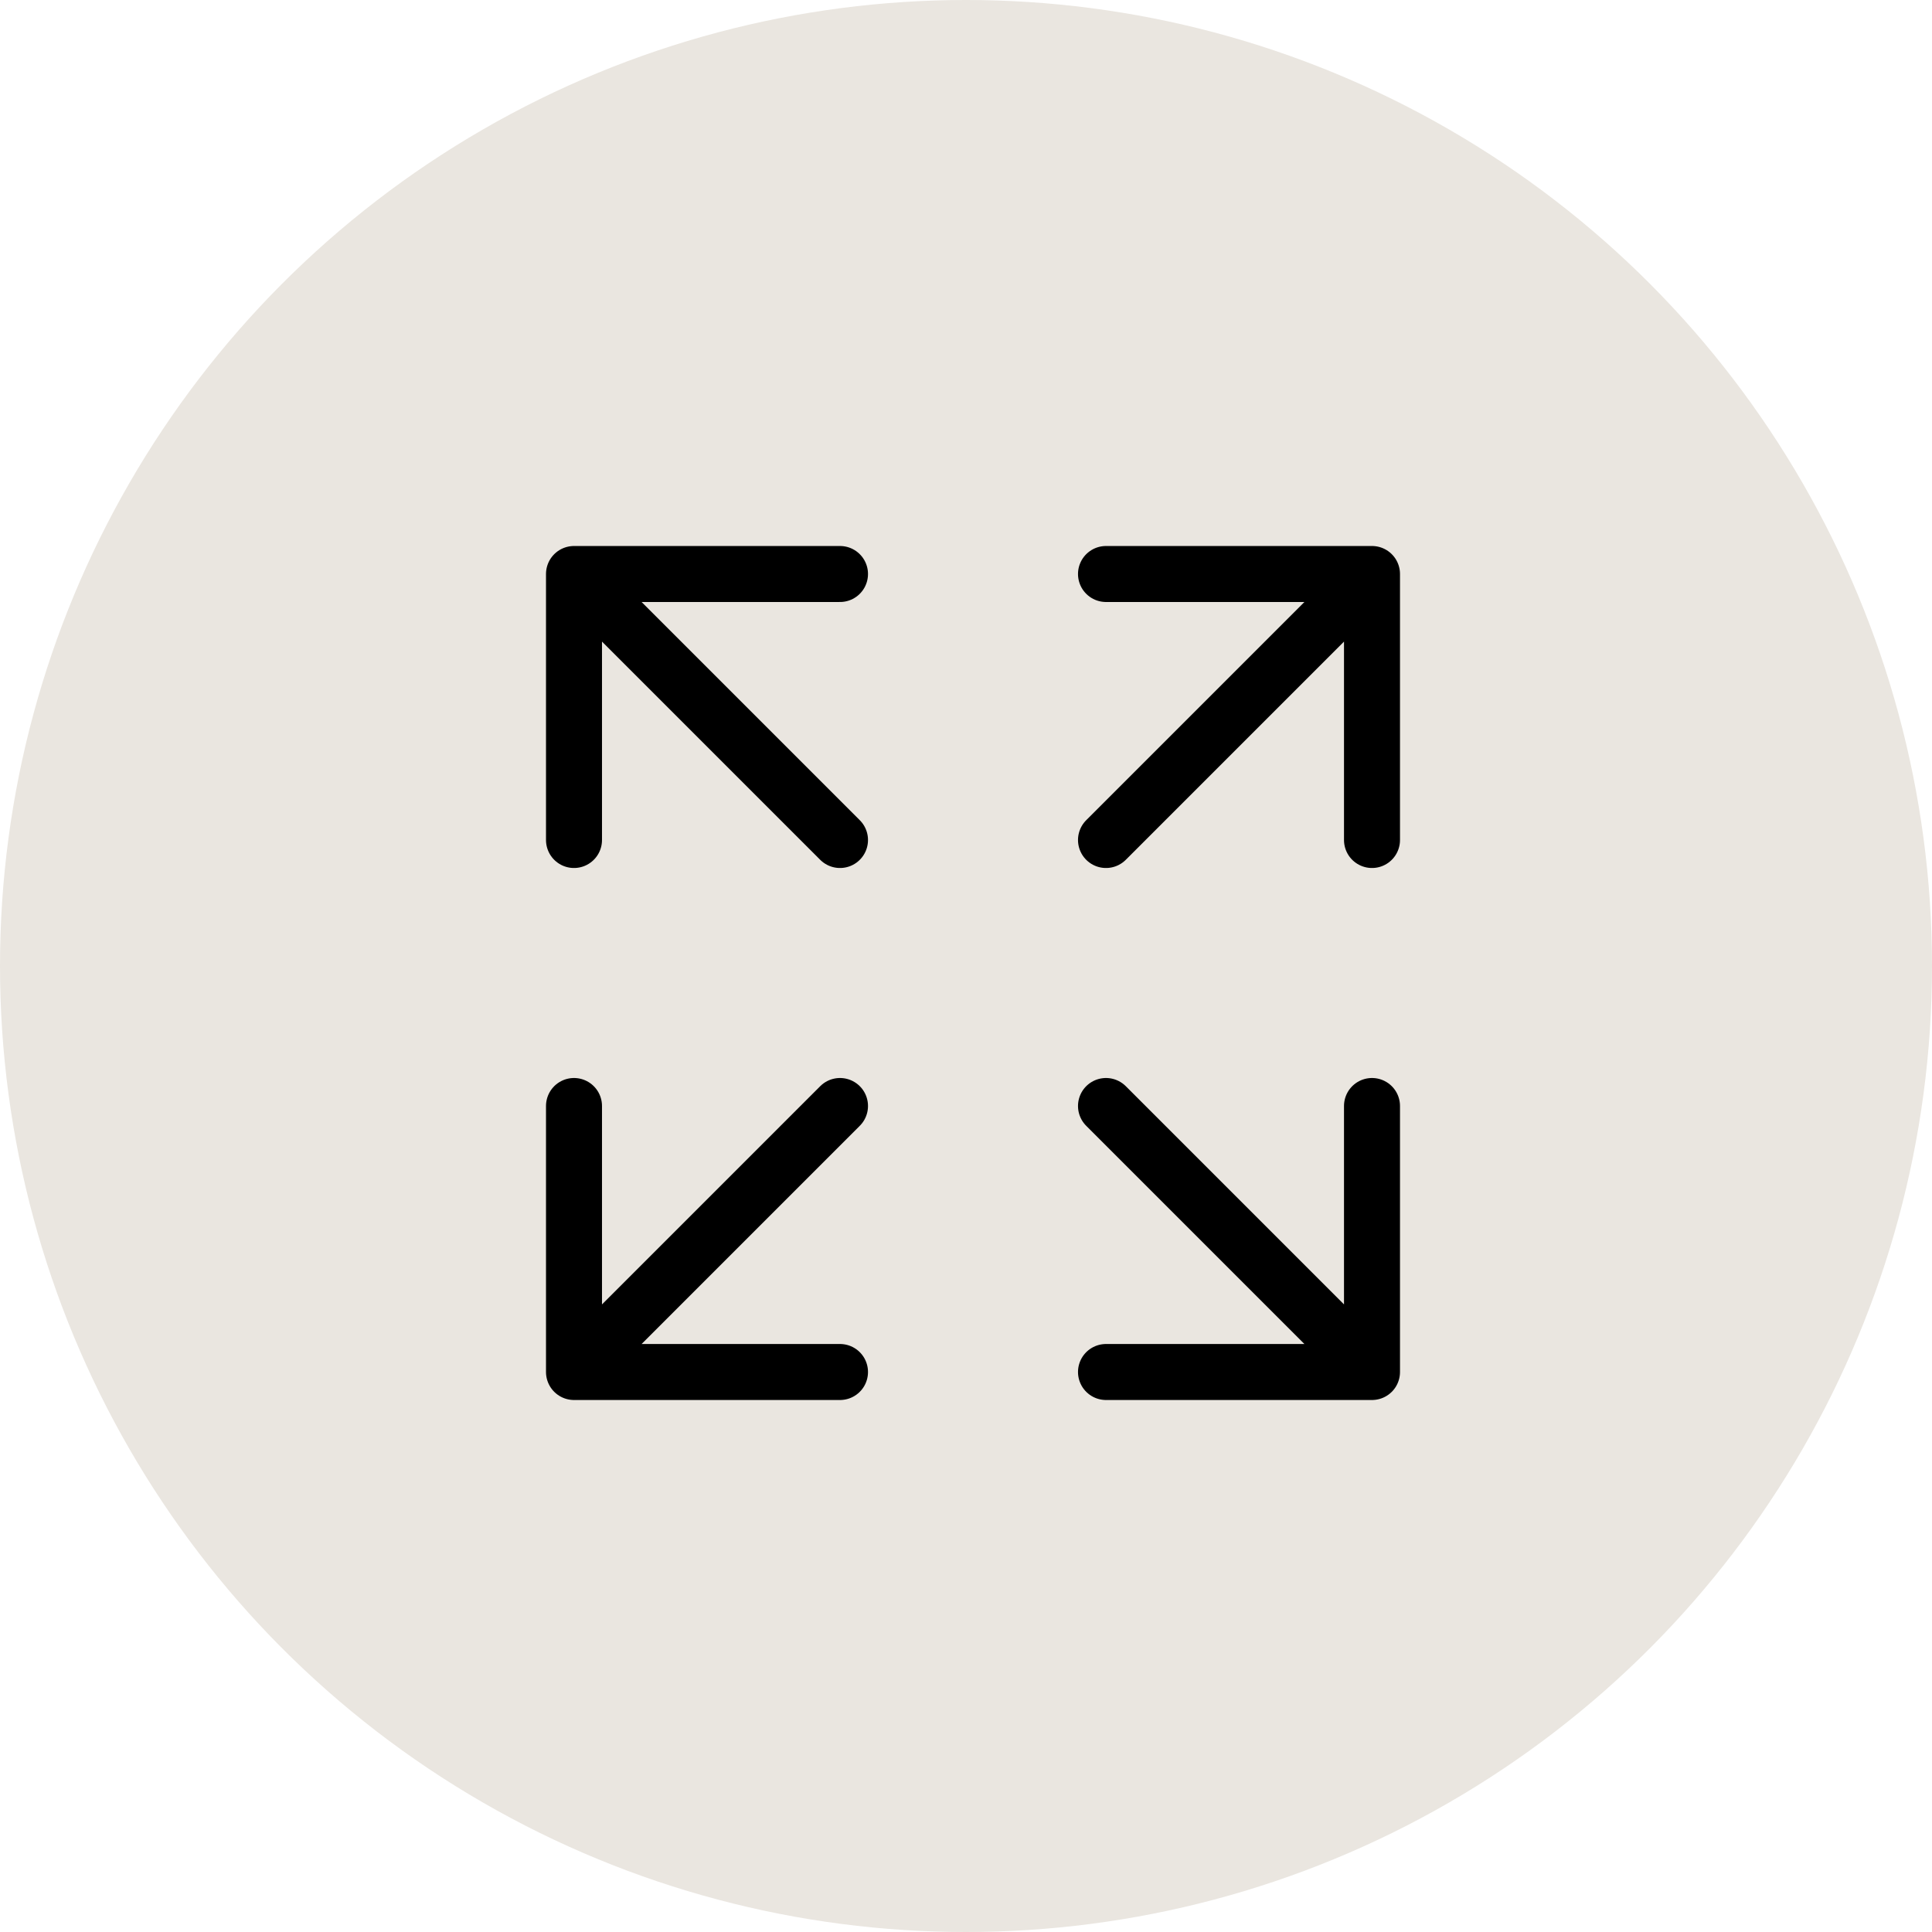 <svg width="138" height="138" viewBox="0 0 138 138" fill="none" xmlns="http://www.w3.org/2000/svg">
<circle cx="69" cy="69" r="69" fill="#EAE6E0"/>
<path d="M79 60L98 41M98 41H79M98 41V60M60 60L41 41M41 41L41 60M41 41L60 41M60 79L41 98M41 98H60M41 98L41 79M79 79L98 98M98 98V79M98 98H79" stroke="black" stroke-width="4" stroke-linecap="round" stroke-linejoin="round"/>
</svg>
